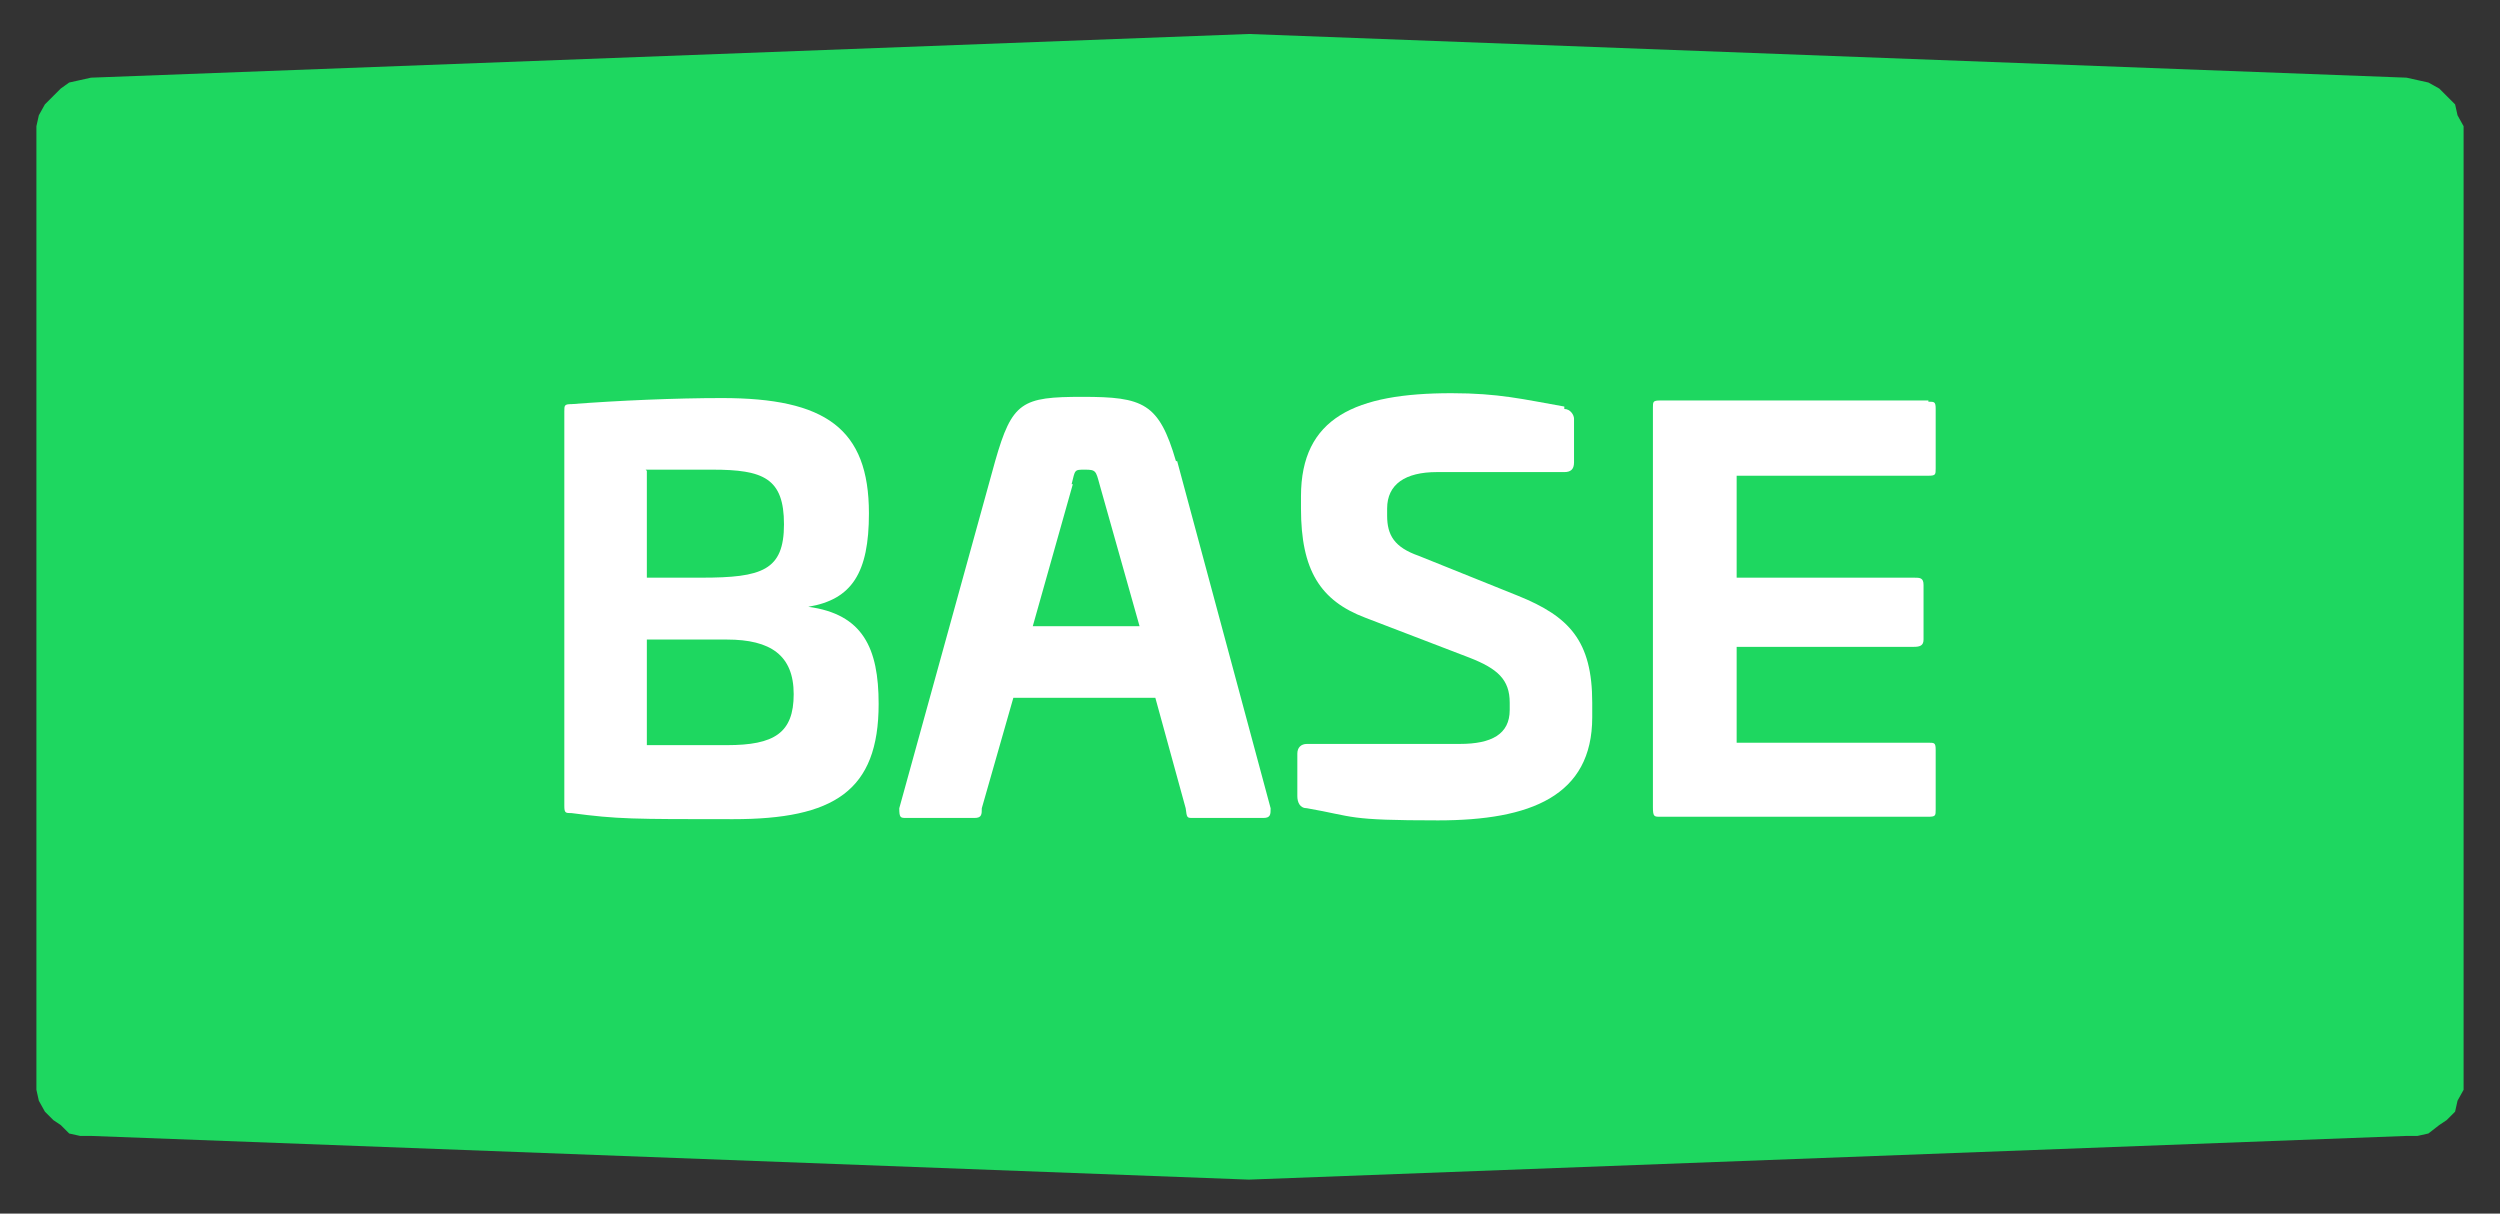 <?xml version="1.0" encoding="UTF-8"?>
<svg id="Capa_1" xmlns="http://www.w3.org/2000/svg" version="1.1" viewBox="0 0 206 100">
  <rect x="0" y="0" width="206" height="100" fill="#333333" stroke="none"/>
  <!-- Generator: Adobe Illustrator 29.4.0, SVG Export Plug-In . SVG Version: 2.1.0 Build 152)  -->
  <defs>
    <style>
      .st0 {
        fill: #fff;
      }

      .st1 {
        fill: #1ed760;
      }
    </style>
  </defs>
  <polygon class="st1" points="203 10.4 202.5 9.5 202.3 8.6 201.6 7.9 201 7.3 200.1 6.8 199.2 6.6 198.3 6.4 102.9 2.8 7.5 6.4 6.6 6.6 5.7 6.8 5 7.3 4.4 7.9 3.7 8.6 3.2 9.5 3 10.4 3 11.3 3 88.9 3 89.8 3.2 90.7 3.7 91.6 4.4 92.3 5 92.7 5.7 93.4 6.6 93.6 7.5 93.6 102.9 97.2 198.3 93.6 199.2 93.6 200.1 93.4 201 92.7 201.6 92.3 202.3 91.6 202.5 90.7 203 89.8 203 88.9 203 11.3 203 10.4"/>
  <g>
    <path class="st0" d="M71.6,42.3c0,4.9-1.4,7.1-5,7.7h0c4.5.6,5.8,3.4,5.8,8,0,7.2-3.7,9.5-12,9.5s-9.5,0-13.3-.5c-.5,0-.6,0-.6-.6v-32.5c0-.5,0-.6.6-.6,3.9-.3,8.6-.5,12.4-.5,8.5,0,12.1,2.5,12.1,9.5h0ZM53.3,38.8v8.8h4.5c5,0,6.8-.6,6.8-4.4s-1.7-4.5-5.9-4.5h-5.5,0ZM53.3,52.6v8.8h6.6c3.9,0,5.5-1,5.5-4.2s-1.9-4.5-5.5-4.5h-6.6s0-.2,0-.2Z"/>
    <path class="st0" d="M97,38l7.7,28.6c0,.5,0,.8-.6.8h-5.8c-.5,0-.5,0-.6-.8l-2.5-9.1h-11.7l-2.6,9.1c0,.5,0,.8-.6.8h-5.6c-.5,0-.6,0-.6-.8l7.9-28.6c1.4-4.9,2.2-5.3,7.2-5.3s6.3.5,7.7,5.3h-.2ZM88.4,39.9l-3.3,11.7h8.8l-3.3-11.7c-.3-1.1-.3-1.2-1.2-1.2s-.8,0-1.1,1.2h0Z"/>
    <path class="st0" d="M128.9,33.7c.5,0,.8.5.8.8v3.6c0,.6-.3.8-.8.8h-10.5c-2.6,0-4.1,1-4.1,3v.6c0,1.6.6,2.6,2.6,3.3l8.2,3.3c4.2,1.7,6.1,3.7,6.1,8.8v1.2c0,6.5-5.1,8.5-12.7,8.5s-6.8-.3-10.8-1c-.6,0-.8-.5-.8-1v-3.5c0-.5.3-.8.8-.8h12.6c2.6,0,4.1-.8,4.1-2.8v-.6c0-1.9-1-2.8-3.3-3.7l-8.6-3.3c-3.7-1.4-5.3-3.9-5.3-9v-1c0-6.5,4.5-8.5,12.4-8.5,3.9,0,5.9.5,9.3,1.1h0v.2Z"/>
    <path class="st0" d="M158.9,33.1c.5,0,.6,0,.6.6v4.9c0,.5,0,.6-.6.6h-15.8v8.4h14.6c.5,0,.8,0,.8.6v4.5c0,.5-.3.6-.8.6h-14.6v7.9h15.8c.5,0,.6,0,.6.6v4.9c0,.5,0,.6-.6.6h-22.1c-.5,0-.6,0-.6-.8v-32.9c0-.5,0-.6.6-.6h22.1v.2Z"/>
  </g>
</svg>